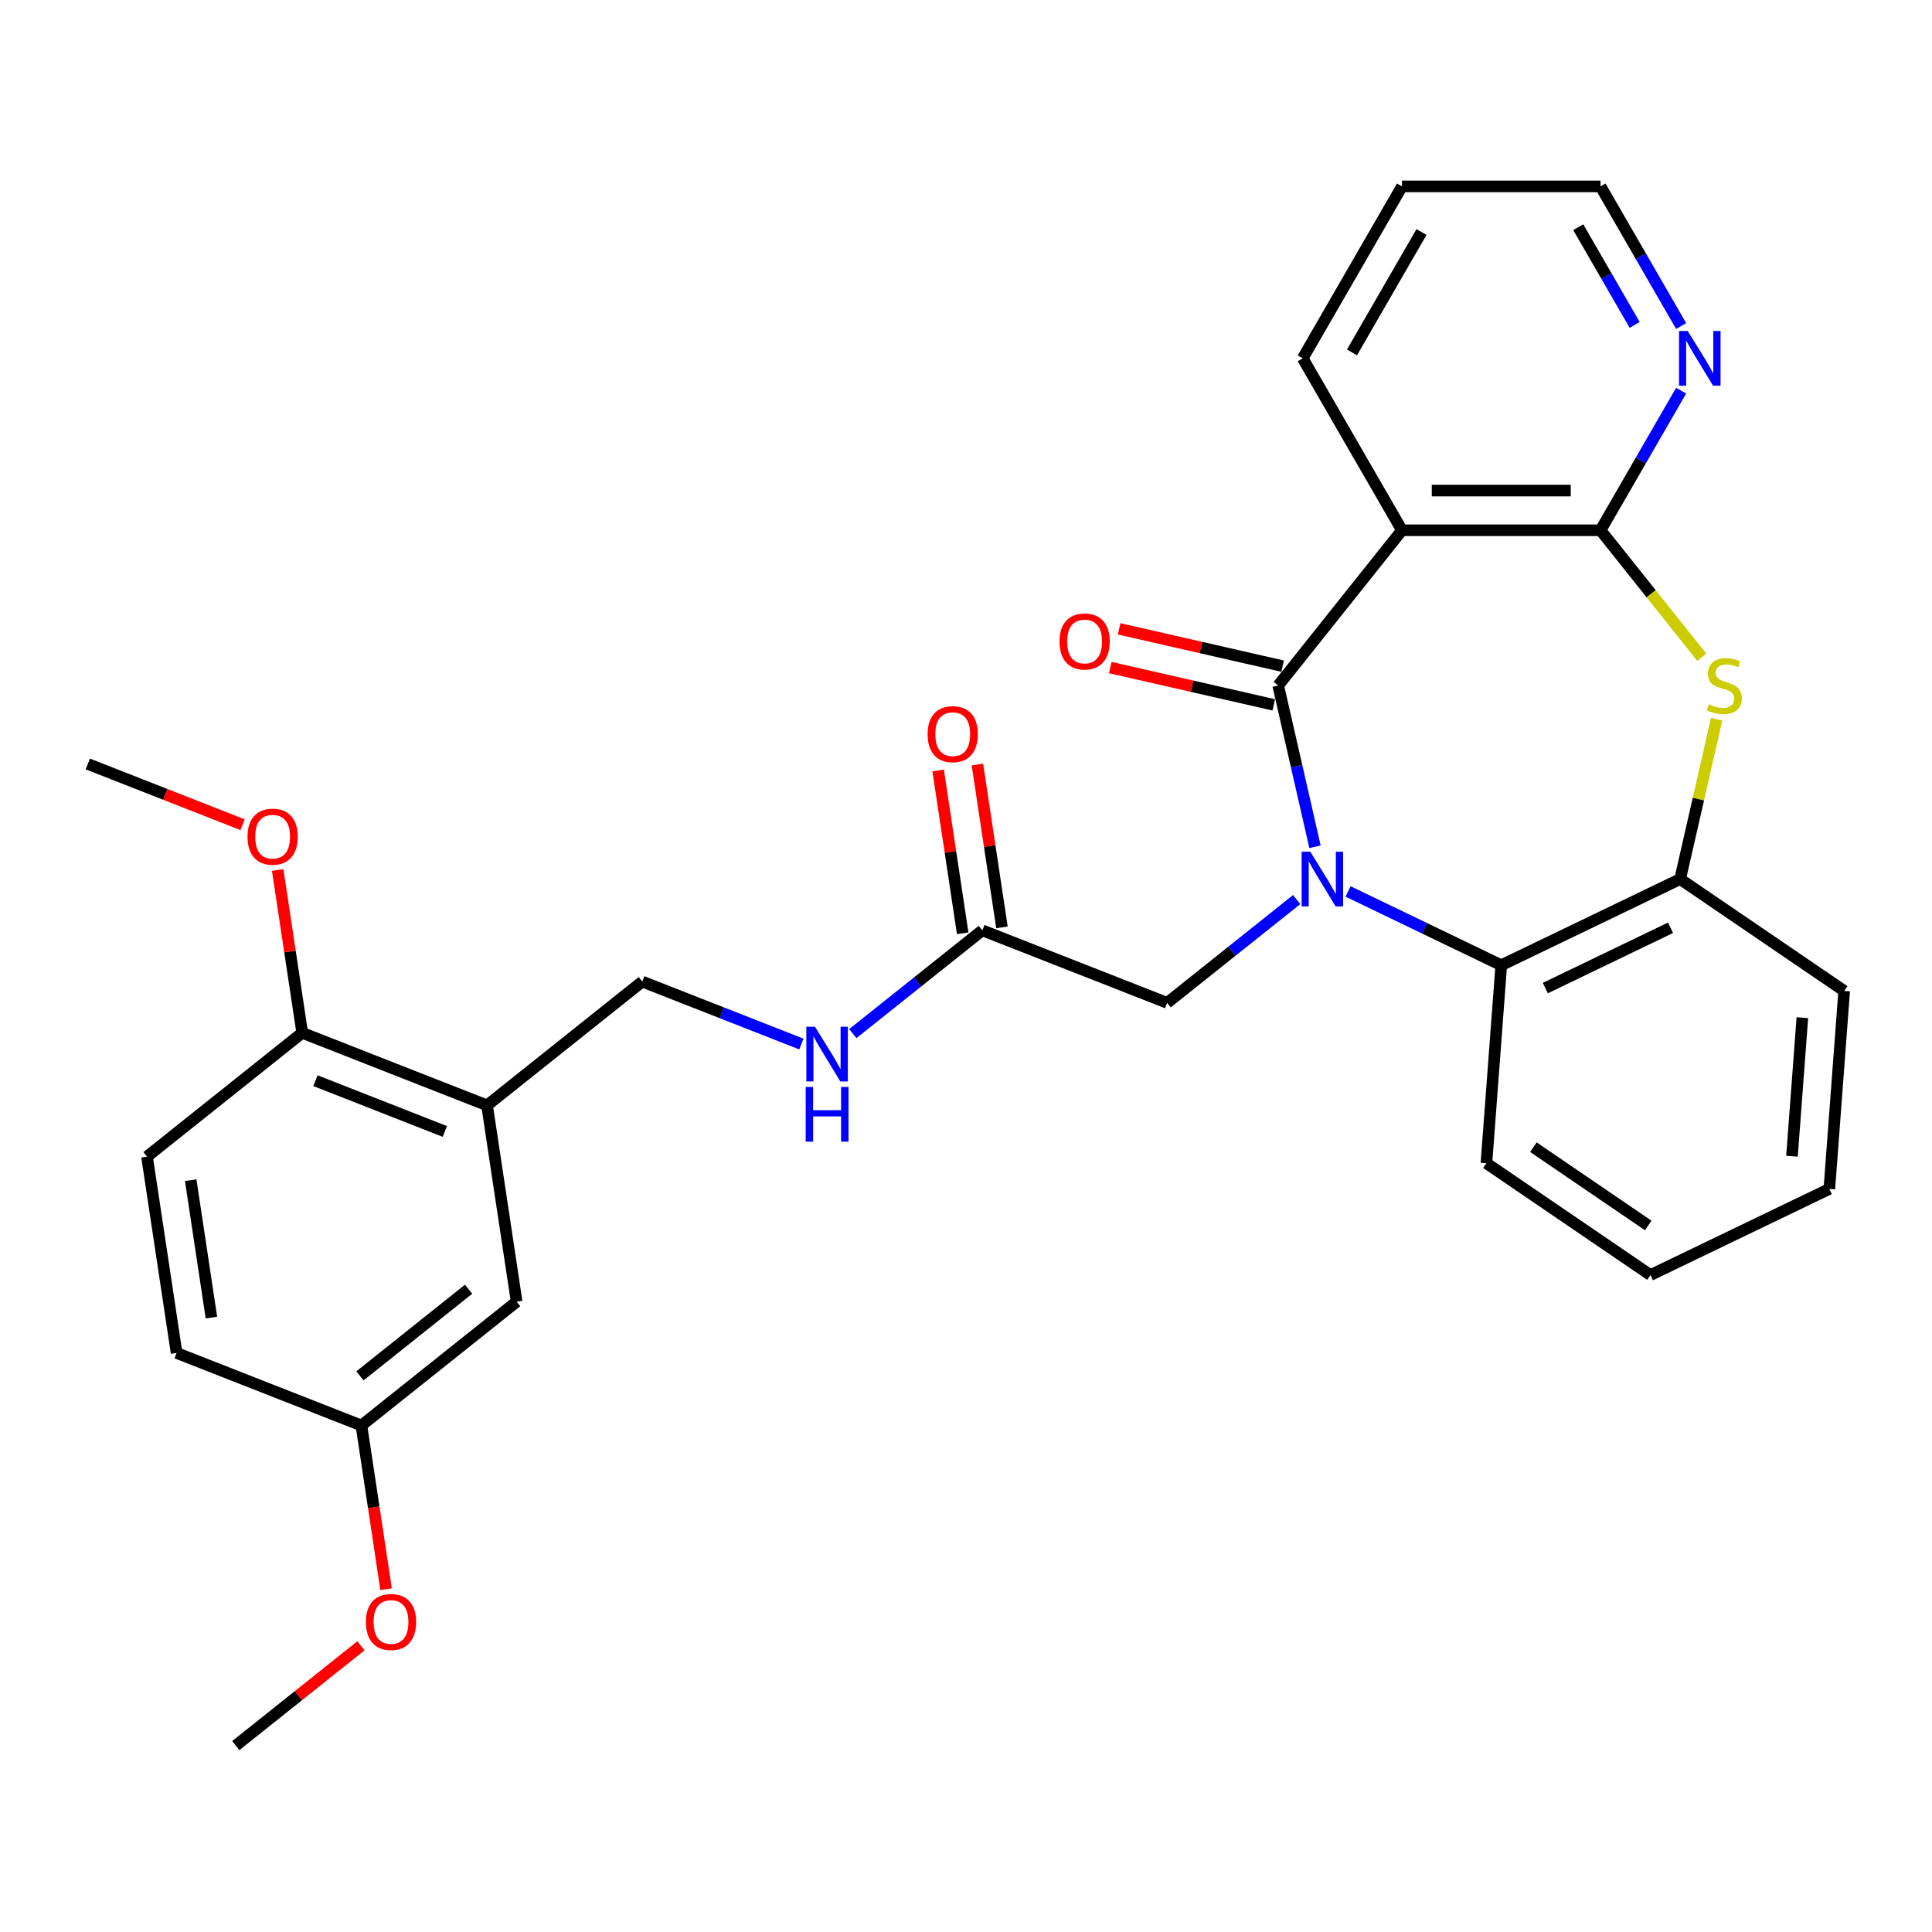 <?xml version='1.0' encoding='iso-8859-1'?>
<svg version='1.1' baseProfile='full'
              xmlns='http://www.w3.org/2000/svg'
                      xmlns:rdkit='http://www.rdkit.org/xml'
                      xmlns:xlink='http://www.w3.org/1999/xlink'
                  xml:space='preserve'
width='1000px' height='1000px' viewBox='0 0 1000 1000'>
<!-- END OF HEADER -->
<rect style='opacity:1.0;fill:#FFFFFF;stroke:none' width='1000' height='1000' x='0' y='0'> </rect>
<path class='bond-0' d='M 680.64,438.279 L 671.115,396.549' style='fill:none;fill-rule:evenodd;stroke:#0000FF;stroke-width:6px;stroke-linecap:butt;stroke-linejoin:miter;stroke-opacity:1' />
<path class='bond-0' d='M 671.115,396.549 L 661.59,354.818' style='fill:none;fill-rule:evenodd;stroke:#000000;stroke-width:6px;stroke-linecap:butt;stroke-linejoin:miter;stroke-opacity:1' />
<path class='bond-4' d='M 697.767,461.417 L 737.407,480.507' style='fill:none;fill-rule:evenodd;stroke:#0000FF;stroke-width:6px;stroke-linecap:butt;stroke-linejoin:miter;stroke-opacity:1' />
<path class='bond-4' d='M 737.407,480.507 L 777.047,499.597' style='fill:none;fill-rule:evenodd;stroke:#000000;stroke-width:6px;stroke-linecap:butt;stroke-linejoin:miter;stroke-opacity:1' />
<path class='bond-7' d='M 671.149,465.622 L 637.63,492.352' style='fill:none;fill-rule:evenodd;stroke:#0000FF;stroke-width:6px;stroke-linecap:butt;stroke-linejoin:miter;stroke-opacity:1' />
<path class='bond-7' d='M 637.63,492.352 L 604.112,519.082' style='fill:none;fill-rule:evenodd;stroke:#000000;stroke-width:6px;stroke-linecap:butt;stroke-linejoin:miter;stroke-opacity:1' />
<path class='bond-1' d='M 661.59,354.818 L 725.664,274.473' style='fill:none;fill-rule:evenodd;stroke:#000000;stroke-width:6px;stroke-linecap:butt;stroke-linejoin:miter;stroke-opacity:1' />
<path class='bond-10' d='M 663.877,344.799 L 621.567,335.142' style='fill:none;fill-rule:evenodd;stroke:#000000;stroke-width:6px;stroke-linecap:butt;stroke-linejoin:miter;stroke-opacity:1' />
<path class='bond-10' d='M 621.567,335.142 L 579.257,325.485' style='fill:none;fill-rule:evenodd;stroke:#FF0000;stroke-width:6px;stroke-linecap:butt;stroke-linejoin:miter;stroke-opacity:1' />
<path class='bond-10' d='M 659.303,364.837 L 616.993,355.18' style='fill:none;fill-rule:evenodd;stroke:#000000;stroke-width:6px;stroke-linecap:butt;stroke-linejoin:miter;stroke-opacity:1' />
<path class='bond-10' d='M 616.993,355.18 L 574.683,345.523' style='fill:none;fill-rule:evenodd;stroke:#FF0000;stroke-width:6px;stroke-linecap:butt;stroke-linejoin:miter;stroke-opacity:1' />
<path class='bond-2' d='M 725.664,274.473 L 828.43,274.473' style='fill:none;fill-rule:evenodd;stroke:#000000;stroke-width:6px;stroke-linecap:butt;stroke-linejoin:miter;stroke-opacity:1' />
<path class='bond-2' d='M 741.079,253.919 L 813.015,253.919' style='fill:none;fill-rule:evenodd;stroke:#000000;stroke-width:6px;stroke-linecap:butt;stroke-linejoin:miter;stroke-opacity:1' />
<path class='bond-18' d='M 725.664,274.473 L 674.281,185.474' style='fill:none;fill-rule:evenodd;stroke:#000000;stroke-width:6px;stroke-linecap:butt;stroke-linejoin:miter;stroke-opacity:1' />
<path class='bond-9' d='M 828.43,274.473 L 849.292,238.338' style='fill:none;fill-rule:evenodd;stroke:#000000;stroke-width:6px;stroke-linecap:butt;stroke-linejoin:miter;stroke-opacity:1' />
<path class='bond-9' d='M 849.292,238.338 L 870.155,202.204' style='fill:none;fill-rule:evenodd;stroke:#0000FF;stroke-width:6px;stroke-linecap:butt;stroke-linejoin:miter;stroke-opacity:1' />
<path class='bond-30' d='M 828.43,274.473 L 854.642,307.342' style='fill:none;fill-rule:evenodd;stroke:#000000;stroke-width:6px;stroke-linecap:butt;stroke-linejoin:miter;stroke-opacity:1' />
<path class='bond-30' d='M 854.642,307.342 L 880.855,340.211' style='fill:none;fill-rule:evenodd;stroke:#CCCC00;stroke-width:6px;stroke-linecap:butt;stroke-linejoin:miter;stroke-opacity:1' />
<path class='bond-3' d='M 888.521,372.268 L 879.079,413.638' style='fill:none;fill-rule:evenodd;stroke:#CCCC00;stroke-width:6px;stroke-linecap:butt;stroke-linejoin:miter;stroke-opacity:1' />
<path class='bond-3' d='M 879.079,413.638 L 869.636,455.008' style='fill:none;fill-rule:evenodd;stroke:#000000;stroke-width:6px;stroke-linecap:butt;stroke-linejoin:miter;stroke-opacity:1' />
<path class='bond-5' d='M 777.047,499.597 L 869.636,455.008' style='fill:none;fill-rule:evenodd;stroke:#000000;stroke-width:6px;stroke-linecap:butt;stroke-linejoin:miter;stroke-opacity:1' />
<path class='bond-5' d='M 799.853,511.426 L 864.665,480.214' style='fill:none;fill-rule:evenodd;stroke:#000000;stroke-width:6px;stroke-linecap:butt;stroke-linejoin:miter;stroke-opacity:1' />
<path class='bond-21' d='M 777.047,499.597 L 769.367,602.075' style='fill:none;fill-rule:evenodd;stroke:#000000;stroke-width:6px;stroke-linecap:butt;stroke-linejoin:miter;stroke-opacity:1' />
<path class='bond-23' d='M 869.636,455.008 L 954.545,512.898' style='fill:none;fill-rule:evenodd;stroke:#000000;stroke-width:6px;stroke-linecap:butt;stroke-linejoin:miter;stroke-opacity:1' />
<path class='bond-6' d='M 252.096,572.14 L 332.442,508.066' style='fill:none;fill-rule:evenodd;stroke:#000000;stroke-width:6px;stroke-linecap:butt;stroke-linejoin:miter;stroke-opacity:1' />
<path class='bond-12' d='M 252.096,572.14 L 156.433,534.595' style='fill:none;fill-rule:evenodd;stroke:#000000;stroke-width:6px;stroke-linecap:butt;stroke-linejoin:miter;stroke-opacity:1' />
<path class='bond-12' d='M 230.237,585.64 L 163.274,559.359' style='fill:none;fill-rule:evenodd;stroke:#000000;stroke-width:6px;stroke-linecap:butt;stroke-linejoin:miter;stroke-opacity:1' />
<path class='bond-14' d='M 252.096,572.14 L 267.412,673.758' style='fill:none;fill-rule:evenodd;stroke:#000000;stroke-width:6px;stroke-linecap:butt;stroke-linejoin:miter;stroke-opacity:1' />
<path class='bond-8' d='M 604.112,519.082 L 508.45,481.537' style='fill:none;fill-rule:evenodd;stroke:#000000;stroke-width:6px;stroke-linecap:butt;stroke-linejoin:miter;stroke-opacity:1' />
<path class='bond-11' d='M 508.45,481.537 L 474.931,508.267' style='fill:none;fill-rule:evenodd;stroke:#000000;stroke-width:6px;stroke-linecap:butt;stroke-linejoin:miter;stroke-opacity:1' />
<path class='bond-11' d='M 474.931,508.267 L 441.413,534.997' style='fill:none;fill-rule:evenodd;stroke:#0000FF;stroke-width:6px;stroke-linecap:butt;stroke-linejoin:miter;stroke-opacity:1' />
<path class='bond-15' d='M 518.612,480.005 L 512.259,437.861' style='fill:none;fill-rule:evenodd;stroke:#000000;stroke-width:6px;stroke-linecap:butt;stroke-linejoin:miter;stroke-opacity:1' />
<path class='bond-15' d='M 512.259,437.861 L 505.907,395.716' style='fill:none;fill-rule:evenodd;stroke:#FF0000;stroke-width:6px;stroke-linecap:butt;stroke-linejoin:miter;stroke-opacity:1' />
<path class='bond-15' d='M 498.288,483.069 L 491.936,440.924' style='fill:none;fill-rule:evenodd;stroke:#000000;stroke-width:6px;stroke-linecap:butt;stroke-linejoin:miter;stroke-opacity:1' />
<path class='bond-15' d='M 491.936,440.924 L 485.583,398.779' style='fill:none;fill-rule:evenodd;stroke:#FF0000;stroke-width:6px;stroke-linecap:butt;stroke-linejoin:miter;stroke-opacity:1' />
<path class='bond-32' d='M 870.155,168.745 L 849.292,132.611' style='fill:none;fill-rule:evenodd;stroke:#0000FF;stroke-width:6px;stroke-linecap:butt;stroke-linejoin:miter;stroke-opacity:1' />
<path class='bond-32' d='M 849.292,132.611 L 828.43,96.476' style='fill:none;fill-rule:evenodd;stroke:#000000;stroke-width:6px;stroke-linecap:butt;stroke-linejoin:miter;stroke-opacity:1' />
<path class='bond-32' d='M 846.096,168.182 L 831.493,142.887' style='fill:none;fill-rule:evenodd;stroke:#0000FF;stroke-width:6px;stroke-linecap:butt;stroke-linejoin:miter;stroke-opacity:1' />
<path class='bond-32' d='M 831.493,142.887 L 816.889,117.593' style='fill:none;fill-rule:evenodd;stroke:#000000;stroke-width:6px;stroke-linecap:butt;stroke-linejoin:miter;stroke-opacity:1' />
<path class='bond-13' d='M 414.795,540.387 L 373.618,524.227' style='fill:none;fill-rule:evenodd;stroke:#0000FF;stroke-width:6px;stroke-linecap:butt;stroke-linejoin:miter;stroke-opacity:1' />
<path class='bond-13' d='M 373.618,524.227 L 332.442,508.066' style='fill:none;fill-rule:evenodd;stroke:#000000;stroke-width:6px;stroke-linecap:butt;stroke-linejoin:miter;stroke-opacity:1' />
<path class='bond-16' d='M 156.433,534.595 L 76.088,598.669' style='fill:none;fill-rule:evenodd;stroke:#000000;stroke-width:6px;stroke-linecap:butt;stroke-linejoin:miter;stroke-opacity:1' />
<path class='bond-20' d='M 156.433,534.595 L 150.081,492.45' style='fill:none;fill-rule:evenodd;stroke:#000000;stroke-width:6px;stroke-linecap:butt;stroke-linejoin:miter;stroke-opacity:1' />
<path class='bond-20' d='M 150.081,492.45 L 143.729,450.306' style='fill:none;fill-rule:evenodd;stroke:#FF0000;stroke-width:6px;stroke-linecap:butt;stroke-linejoin:miter;stroke-opacity:1' />
<path class='bond-17' d='M 267.412,673.758 L 187.066,737.832' style='fill:none;fill-rule:evenodd;stroke:#000000;stroke-width:6px;stroke-linecap:butt;stroke-linejoin:miter;stroke-opacity:1' />
<path class='bond-17' d='M 242.546,667.3 L 186.304,712.151' style='fill:none;fill-rule:evenodd;stroke:#000000;stroke-width:6px;stroke-linecap:butt;stroke-linejoin:miter;stroke-opacity:1' />
<path class='bond-33' d='M 76.088,598.669 L 91.404,700.287' style='fill:none;fill-rule:evenodd;stroke:#000000;stroke-width:6px;stroke-linecap:butt;stroke-linejoin:miter;stroke-opacity:1' />
<path class='bond-33' d='M 98.709,610.848 L 109.43,681.981' style='fill:none;fill-rule:evenodd;stroke:#000000;stroke-width:6px;stroke-linecap:butt;stroke-linejoin:miter;stroke-opacity:1' />
<path class='bond-19' d='M 187.066,737.832 L 91.404,700.287' style='fill:none;fill-rule:evenodd;stroke:#000000;stroke-width:6px;stroke-linecap:butt;stroke-linejoin:miter;stroke-opacity:1' />
<path class='bond-22' d='M 187.066,737.832 L 193.452,780.196' style='fill:none;fill-rule:evenodd;stroke:#000000;stroke-width:6px;stroke-linecap:butt;stroke-linejoin:miter;stroke-opacity:1' />
<path class='bond-22' d='M 193.452,780.196 L 199.837,822.561' style='fill:none;fill-rule:evenodd;stroke:#FF0000;stroke-width:6px;stroke-linecap:butt;stroke-linejoin:miter;stroke-opacity:1' />
<path class='bond-27' d='M 674.281,185.474 L 725.664,96.476' style='fill:none;fill-rule:evenodd;stroke:#000000;stroke-width:6px;stroke-linecap:butt;stroke-linejoin:miter;stroke-opacity:1' />
<path class='bond-27' d='M 699.788,182.401 L 735.756,120.103' style='fill:none;fill-rule:evenodd;stroke:#000000;stroke-width:6px;stroke-linecap:butt;stroke-linejoin:miter;stroke-opacity:1' />
<path class='bond-25' d='M 125.548,426.866 L 85.501,411.149' style='fill:none;fill-rule:evenodd;stroke:#FF0000;stroke-width:6px;stroke-linecap:butt;stroke-linejoin:miter;stroke-opacity:1' />
<path class='bond-25' d='M 85.501,411.149 L 45.455,395.432' style='fill:none;fill-rule:evenodd;stroke:#000000;stroke-width:6px;stroke-linecap:butt;stroke-linejoin:miter;stroke-opacity:1' />
<path class='bond-28' d='M 769.367,602.075 L 854.277,659.966' style='fill:none;fill-rule:evenodd;stroke:#000000;stroke-width:6px;stroke-linecap:butt;stroke-linejoin:miter;stroke-opacity:1' />
<path class='bond-28' d='M 793.682,593.777 L 853.118,634.3' style='fill:none;fill-rule:evenodd;stroke:#000000;stroke-width:6px;stroke-linecap:butt;stroke-linejoin:miter;stroke-opacity:1' />
<path class='bond-26' d='M 186.814,851.866 L 154.425,877.695' style='fill:none;fill-rule:evenodd;stroke:#FF0000;stroke-width:6px;stroke-linecap:butt;stroke-linejoin:miter;stroke-opacity:1' />
<path class='bond-26' d='M 154.425,877.695 L 122.037,903.524' style='fill:none;fill-rule:evenodd;stroke:#000000;stroke-width:6px;stroke-linecap:butt;stroke-linejoin:miter;stroke-opacity:1' />
<path class='bond-31' d='M 954.545,512.898 L 946.866,615.377' style='fill:none;fill-rule:evenodd;stroke:#000000;stroke-width:6px;stroke-linecap:butt;stroke-linejoin:miter;stroke-opacity:1' />
<path class='bond-31' d='M 932.898,526.734 L 927.522,598.469' style='fill:none;fill-rule:evenodd;stroke:#000000;stroke-width:6px;stroke-linecap:butt;stroke-linejoin:miter;stroke-opacity:1' />
<path class='bond-24' d='M 828.43,96.476 L 725.664,96.476' style='fill:none;fill-rule:evenodd;stroke:#000000;stroke-width:6px;stroke-linecap:butt;stroke-linejoin:miter;stroke-opacity:1' />
<path class='bond-29' d='M 854.277,659.966 L 946.866,615.377' style='fill:none;fill-rule:evenodd;stroke:#000000;stroke-width:6px;stroke-linecap:butt;stroke-linejoin:miter;stroke-opacity:1' />
<path  class='atom-0' d='M 678.198 440.848
L 687.478 455.848
Q 688.398 457.328, 689.878 460.008
Q 691.358 462.688, 691.438 462.848
L 691.438 440.848
L 695.198 440.848
L 695.198 469.168
L 691.318 469.168
L 681.358 452.768
Q 680.198 450.848, 678.958 448.648
Q 677.758 446.448, 677.398 445.768
L 677.398 469.168
L 673.718 469.168
L 673.718 440.848
L 678.198 440.848
' fill='#0000FF'/>
<path  class='atom-4' d='M 884.504 364.538
Q 884.824 364.658, 886.144 365.218
Q 887.464 365.778, 888.904 366.138
Q 890.384 366.458, 891.824 366.458
Q 894.504 366.458, 896.064 365.178
Q 897.624 363.858, 897.624 361.578
Q 897.624 360.018, 896.824 359.058
Q 896.064 358.098, 894.864 357.578
Q 893.664 357.058, 891.664 356.458
Q 889.144 355.698, 887.624 354.978
Q 886.144 354.258, 885.064 352.738
Q 884.024 351.218, 884.024 348.658
Q 884.024 345.098, 886.424 342.898
Q 888.864 340.698, 893.664 340.698
Q 896.944 340.698, 900.664 342.258
L 899.744 345.338
Q 896.344 343.938, 893.784 343.938
Q 891.024 343.938, 889.504 345.098
Q 887.984 346.218, 888.024 348.178
Q 888.024 349.698, 888.784 350.618
Q 889.584 351.538, 890.704 352.058
Q 891.864 352.578, 893.784 353.178
Q 896.344 353.978, 897.864 354.778
Q 899.384 355.578, 900.464 357.218
Q 901.584 358.818, 901.584 361.578
Q 901.584 365.498, 898.944 367.618
Q 896.344 369.698, 891.984 369.698
Q 889.464 369.698, 887.544 369.138
Q 885.664 368.618, 883.424 367.698
L 884.504 364.538
' fill='#CCCC00'/>
<path  class='atom-10' d='M 873.553 171.314
L 882.833 186.314
Q 883.753 187.794, 885.233 190.474
Q 886.713 193.154, 886.793 193.314
L 886.793 171.314
L 890.553 171.314
L 890.553 199.634
L 886.673 199.634
L 876.713 183.234
Q 875.553 181.314, 874.313 179.114
Q 873.113 176.914, 872.753 176.234
L 872.753 199.634
L 869.073 199.634
L 869.073 171.314
L 873.553 171.314
' fill='#0000FF'/>
<path  class='atom-11' d='M 548.401 332.031
Q 548.401 325.231, 551.761 321.431
Q 555.121 317.631, 561.401 317.631
Q 567.681 317.631, 571.041 321.431
Q 574.401 325.231, 574.401 332.031
Q 574.401 338.911, 571.001 342.831
Q 567.601 346.711, 561.401 346.711
Q 555.161 346.711, 551.761 342.831
Q 548.401 338.951, 548.401 332.031
M 561.401 343.511
Q 565.721 343.511, 568.041 340.631
Q 570.401 337.711, 570.401 332.031
Q 570.401 326.471, 568.041 323.671
Q 565.721 320.831, 561.401 320.831
Q 557.081 320.831, 554.721 323.631
Q 552.401 326.431, 552.401 332.031
Q 552.401 337.751, 554.721 340.631
Q 557.081 343.511, 561.401 343.511
' fill='#FF0000'/>
<path  class='atom-12' d='M 421.844 531.451
L 431.124 546.451
Q 432.044 547.931, 433.524 550.611
Q 435.004 553.291, 435.084 553.451
L 435.084 531.451
L 438.844 531.451
L 438.844 559.771
L 434.964 559.771
L 425.004 543.371
Q 423.844 541.451, 422.604 539.251
Q 421.404 537.051, 421.044 536.371
L 421.044 559.771
L 417.364 559.771
L 417.364 531.451
L 421.844 531.451
' fill='#0000FF'/>
<path  class='atom-12' d='M 417.024 562.603
L 420.864 562.603
L 420.864 574.643
L 435.344 574.643
L 435.344 562.603
L 439.184 562.603
L 439.184 590.923
L 435.344 590.923
L 435.344 577.843
L 420.864 577.843
L 420.864 590.923
L 417.024 590.923
L 417.024 562.603
' fill='#0000FF'/>
<path  class='atom-16' d='M 480.133 379.999
Q 480.133 373.199, 483.493 369.399
Q 486.853 365.599, 493.133 365.599
Q 499.413 365.599, 502.773 369.399
Q 506.133 373.199, 506.133 379.999
Q 506.133 386.879, 502.733 390.799
Q 499.333 394.679, 493.133 394.679
Q 486.893 394.679, 483.493 390.799
Q 480.133 386.919, 480.133 379.999
M 493.133 391.479
Q 497.453 391.479, 499.773 388.599
Q 502.133 385.679, 502.133 379.999
Q 502.133 374.439, 499.773 371.639
Q 497.453 368.799, 493.133 368.799
Q 488.813 368.799, 486.453 371.599
Q 484.133 374.399, 484.133 379.999
Q 484.133 385.719, 486.453 388.599
Q 488.813 391.479, 493.133 391.479
' fill='#FF0000'/>
<path  class='atom-21' d='M 128.117 433.057
Q 128.117 426.257, 131.477 422.457
Q 134.837 418.657, 141.117 418.657
Q 147.397 418.657, 150.757 422.457
Q 154.117 426.257, 154.117 433.057
Q 154.117 439.937, 150.717 443.857
Q 147.317 447.737, 141.117 447.737
Q 134.877 447.737, 131.477 443.857
Q 128.117 439.977, 128.117 433.057
M 141.117 444.537
Q 145.437 444.537, 147.757 441.657
Q 150.117 438.737, 150.117 433.057
Q 150.117 427.497, 147.757 424.697
Q 145.437 421.857, 141.117 421.857
Q 136.797 421.857, 134.437 424.657
Q 132.117 427.457, 132.117 433.057
Q 132.117 438.777, 134.437 441.657
Q 136.797 444.537, 141.117 444.537
' fill='#FF0000'/>
<path  class='atom-23' d='M 189.383 839.53
Q 189.383 832.73, 192.743 828.93
Q 196.103 825.13, 202.383 825.13
Q 208.663 825.13, 212.023 828.93
Q 215.383 832.73, 215.383 839.53
Q 215.383 846.41, 211.983 850.33
Q 208.583 854.21, 202.383 854.21
Q 196.143 854.21, 192.743 850.33
Q 189.383 846.45, 189.383 839.53
M 202.383 851.01
Q 206.703 851.01, 209.023 848.13
Q 211.383 845.21, 211.383 839.53
Q 211.383 833.97, 209.023 831.17
Q 206.703 828.33, 202.383 828.33
Q 198.063 828.33, 195.703 831.13
Q 193.383 833.93, 193.383 839.53
Q 193.383 845.25, 195.703 848.13
Q 198.063 851.01, 202.383 851.01
' fill='#FF0000'/>
</svg>

